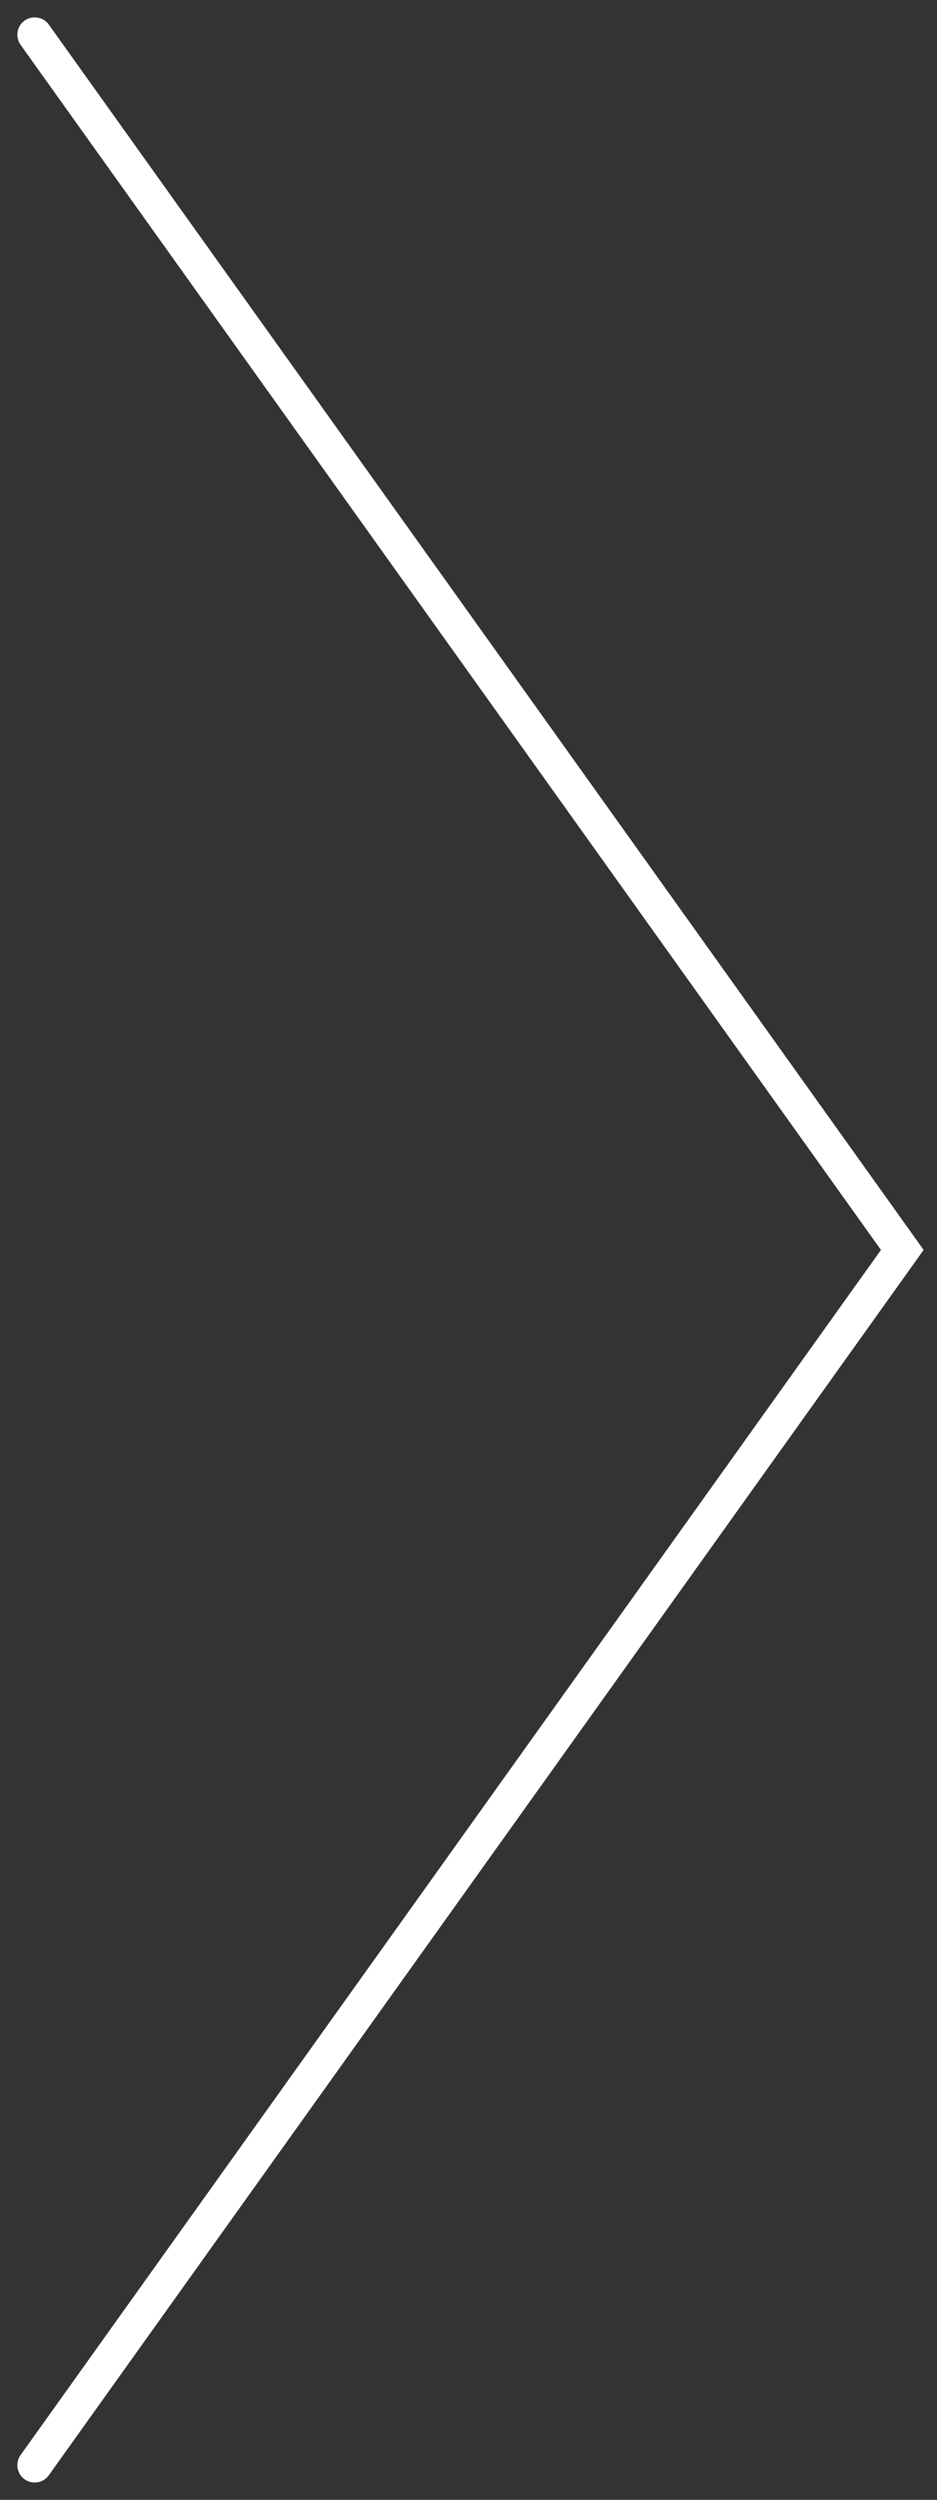 <svg width="27" height="72" viewBox="0 0 27 72" fill="none" xmlns="http://www.w3.org/2000/svg">
<rect x="0" y="0" width="27" height="72" fill="#333333" stroke="none"/>
<path d="M1 1L26 36L1 71" stroke="white" stroke-linecap="round"/>
</svg>
